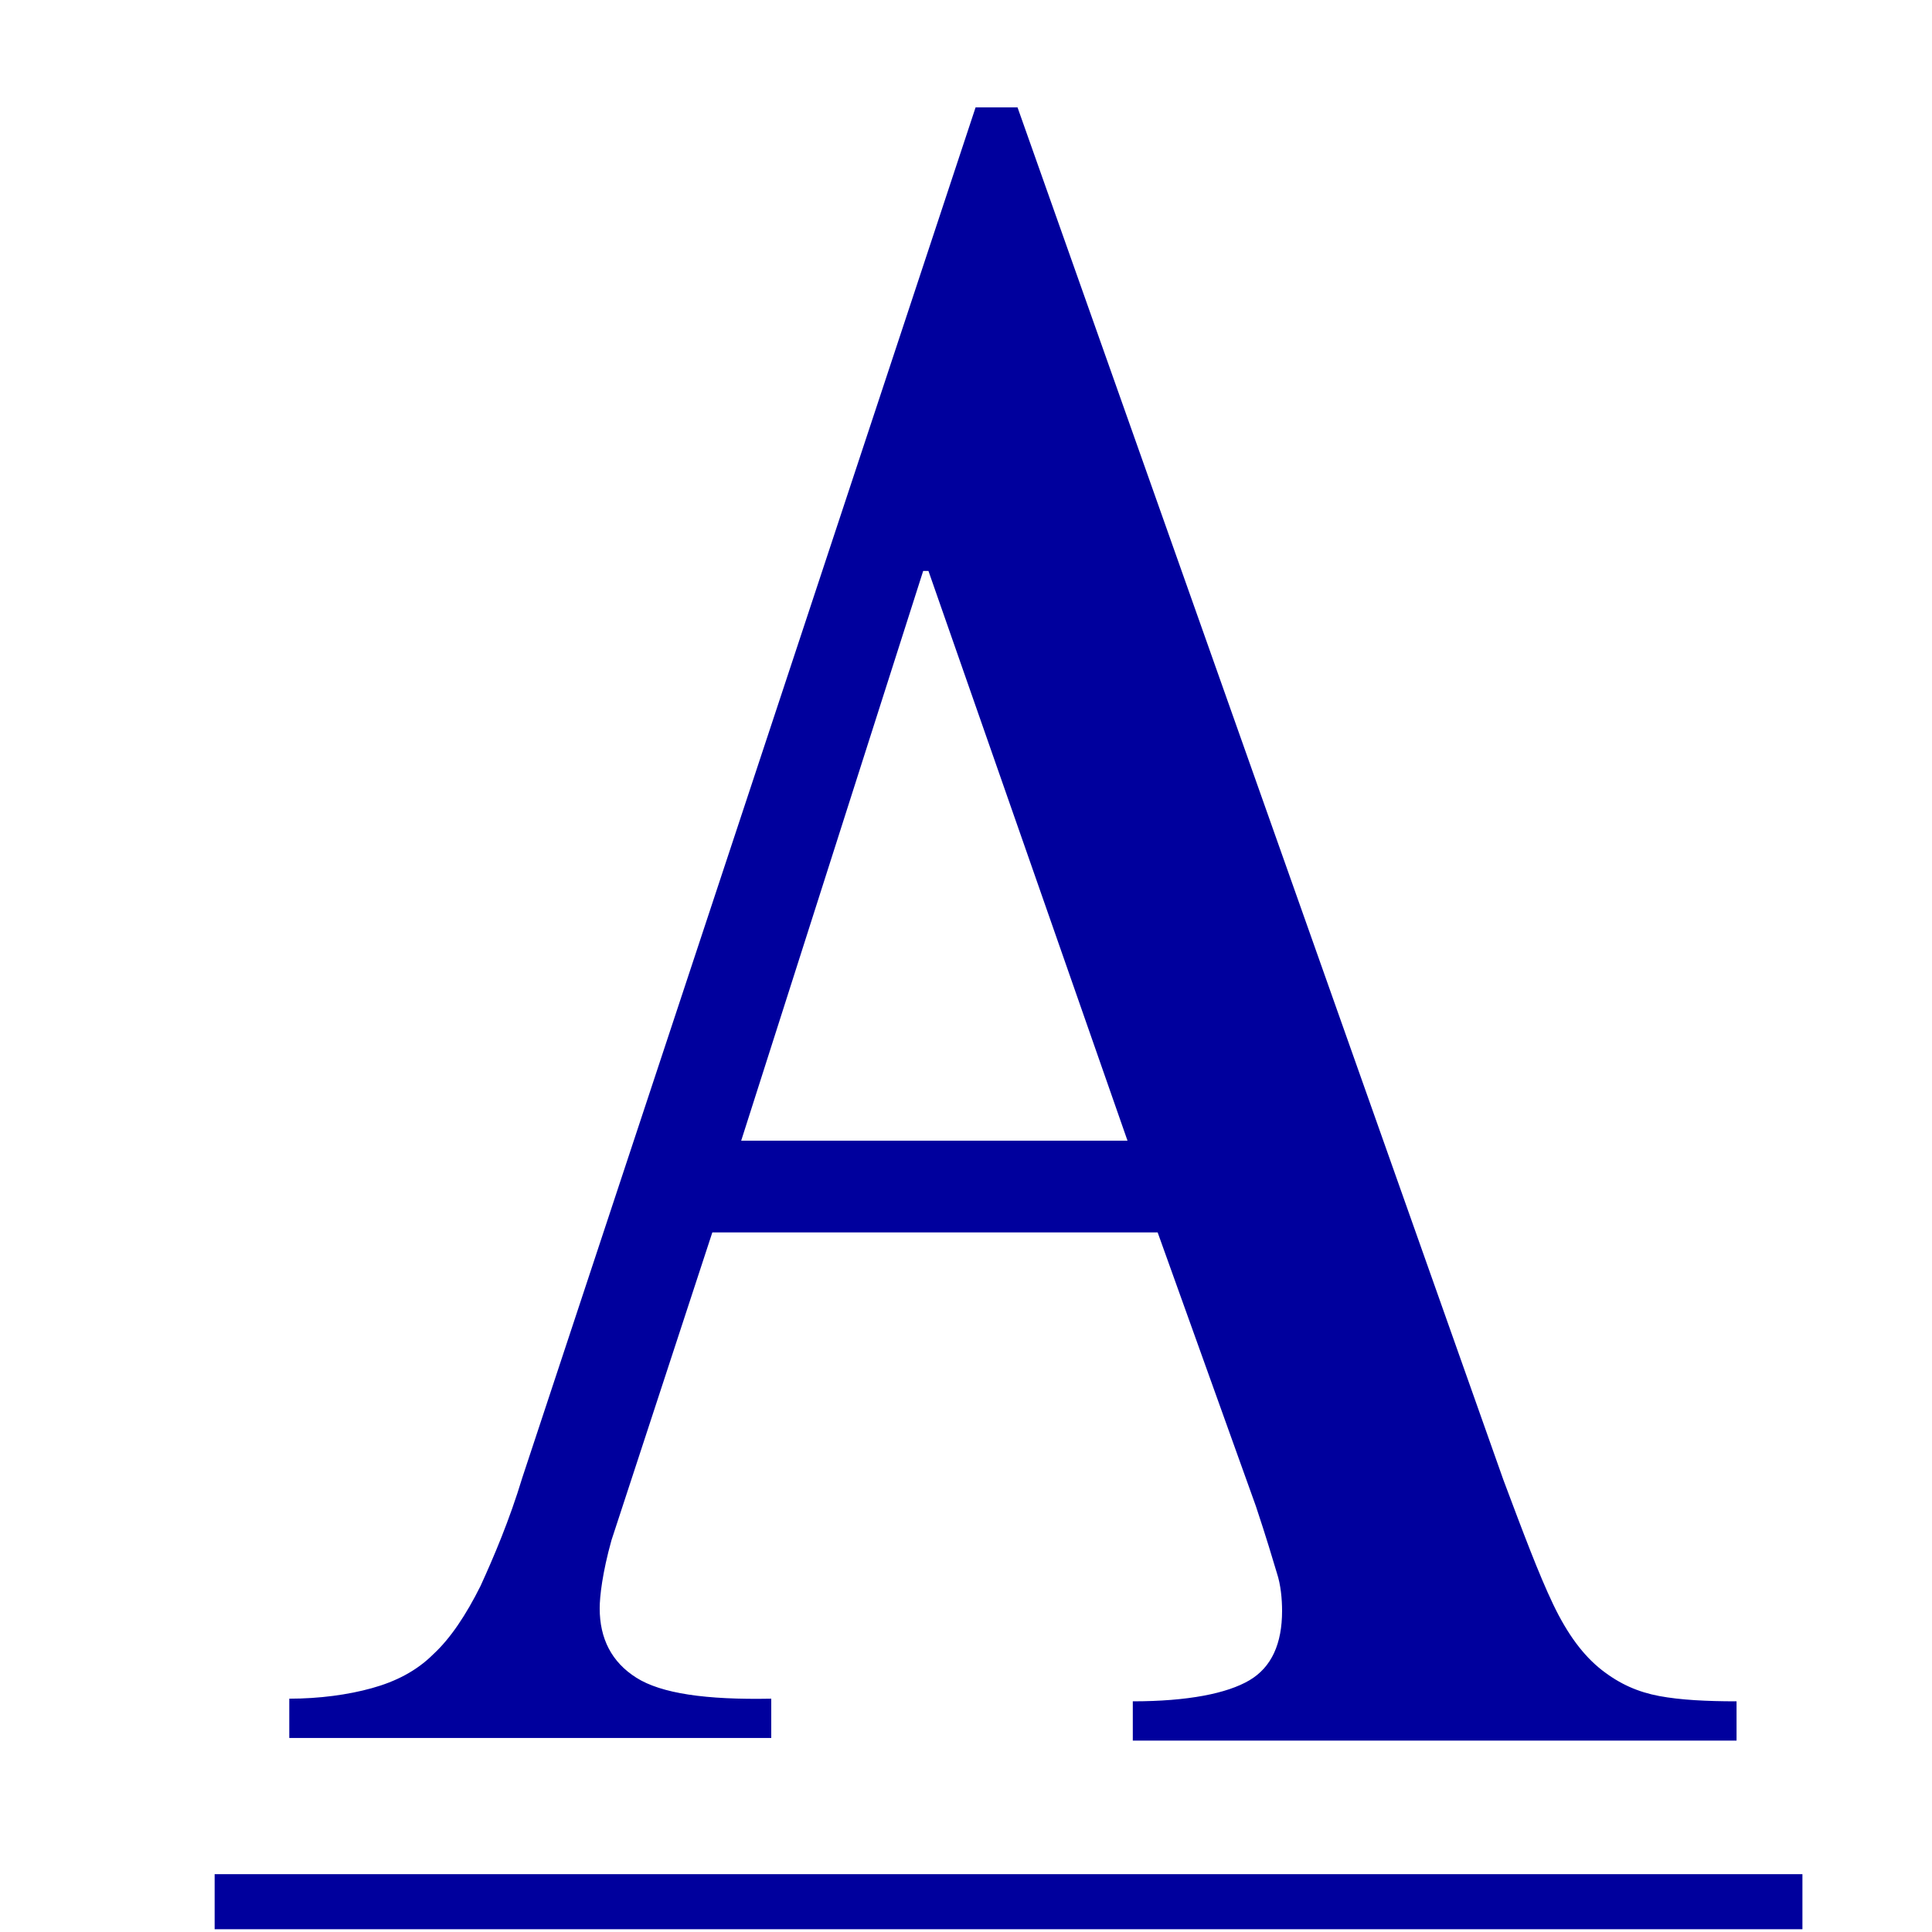 <svg width="30" height="30" viewBox="0 0 30 30" fill="none" xmlns="http://www.w3.org/2000/svg">
<path d="M3.333 29.102H27.988V29.957H3.333V29.102Z" fill="#00009D"/>
<path d="M9.312 24.974C9.312 25.442 9.495 25.808 9.882 26.052C10.268 26.296 10.96 26.397 11.976 26.377V26.987H4.492V26.377C4.96 26.377 5.407 26.316 5.773 26.214C6.139 26.113 6.465 25.95 6.729 25.686C6.994 25.442 7.238 25.075 7.461 24.628C7.665 24.181 7.909 23.611 8.112 22.94L15.149 1.667H15.8L23.345 22.981C23.65 23.794 23.894 24.445 24.118 24.913C24.342 25.381 24.586 25.706 24.87 25.93C25.155 26.153 25.44 26.275 25.765 26.336C26.091 26.397 26.497 26.418 26.965 26.418V27.028H17.59V26.418C18.444 26.418 19.054 26.296 19.4 26.092C19.745 25.889 19.908 25.523 19.908 25.014C19.908 24.831 19.888 24.608 19.827 24.425C19.766 24.221 19.664 23.876 19.501 23.387L17.976 19.137H11.061L9.495 23.916C9.353 24.425 9.312 24.791 9.312 24.974ZM14.335 8.866L11.509 17.713H17.508L14.417 8.866H14.335Z" fill="#00009D"/>
</svg>
